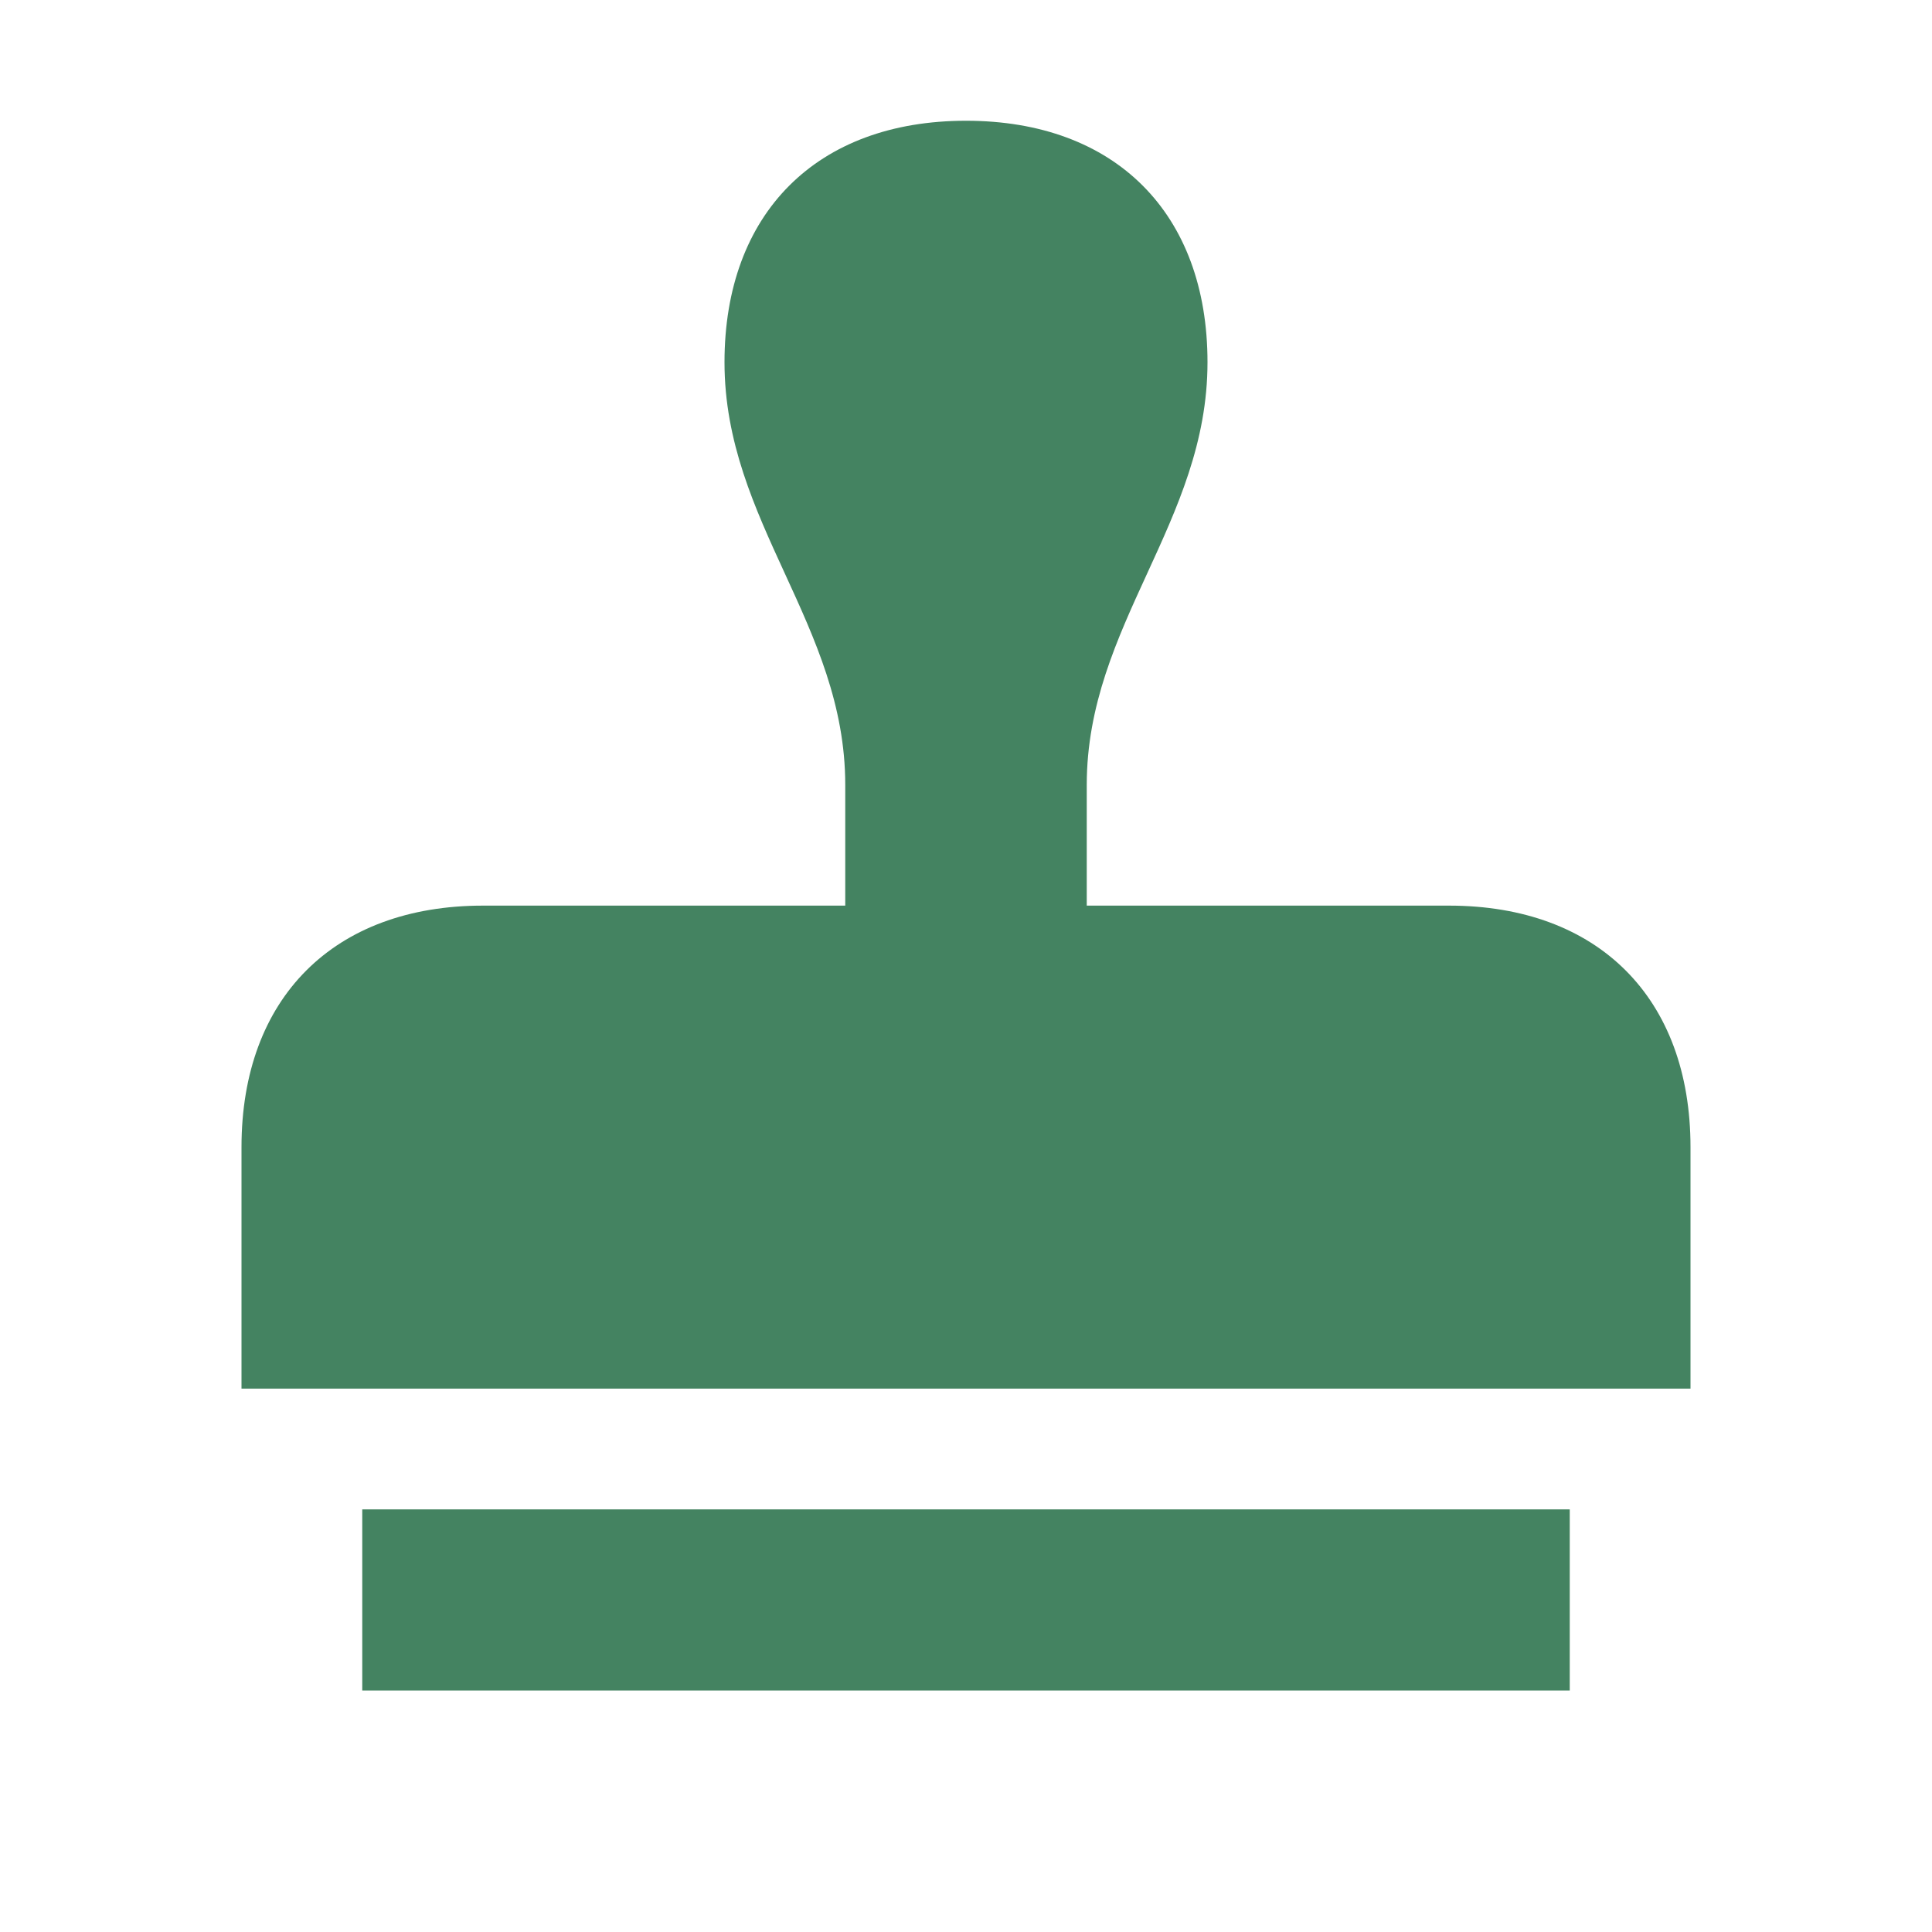 <svg xmlns="http://www.w3.org/2000/svg"  viewBox="0 0 64 64"><defs fill="#448361" /><path  d="m12,50h40v6H12v-6Zm36-20h-12v-4c0-5.29,4-8.71,4-14,0-4.94-3.06-8-8-8s-8,3.06-8,8c0,5.29,4,8.71,4,14v4h-12c-4.94,0-8,3.06-8,8v8h48v-8c0-4.94-3.06-8-8-8Z" fill="#448361" /></svg>